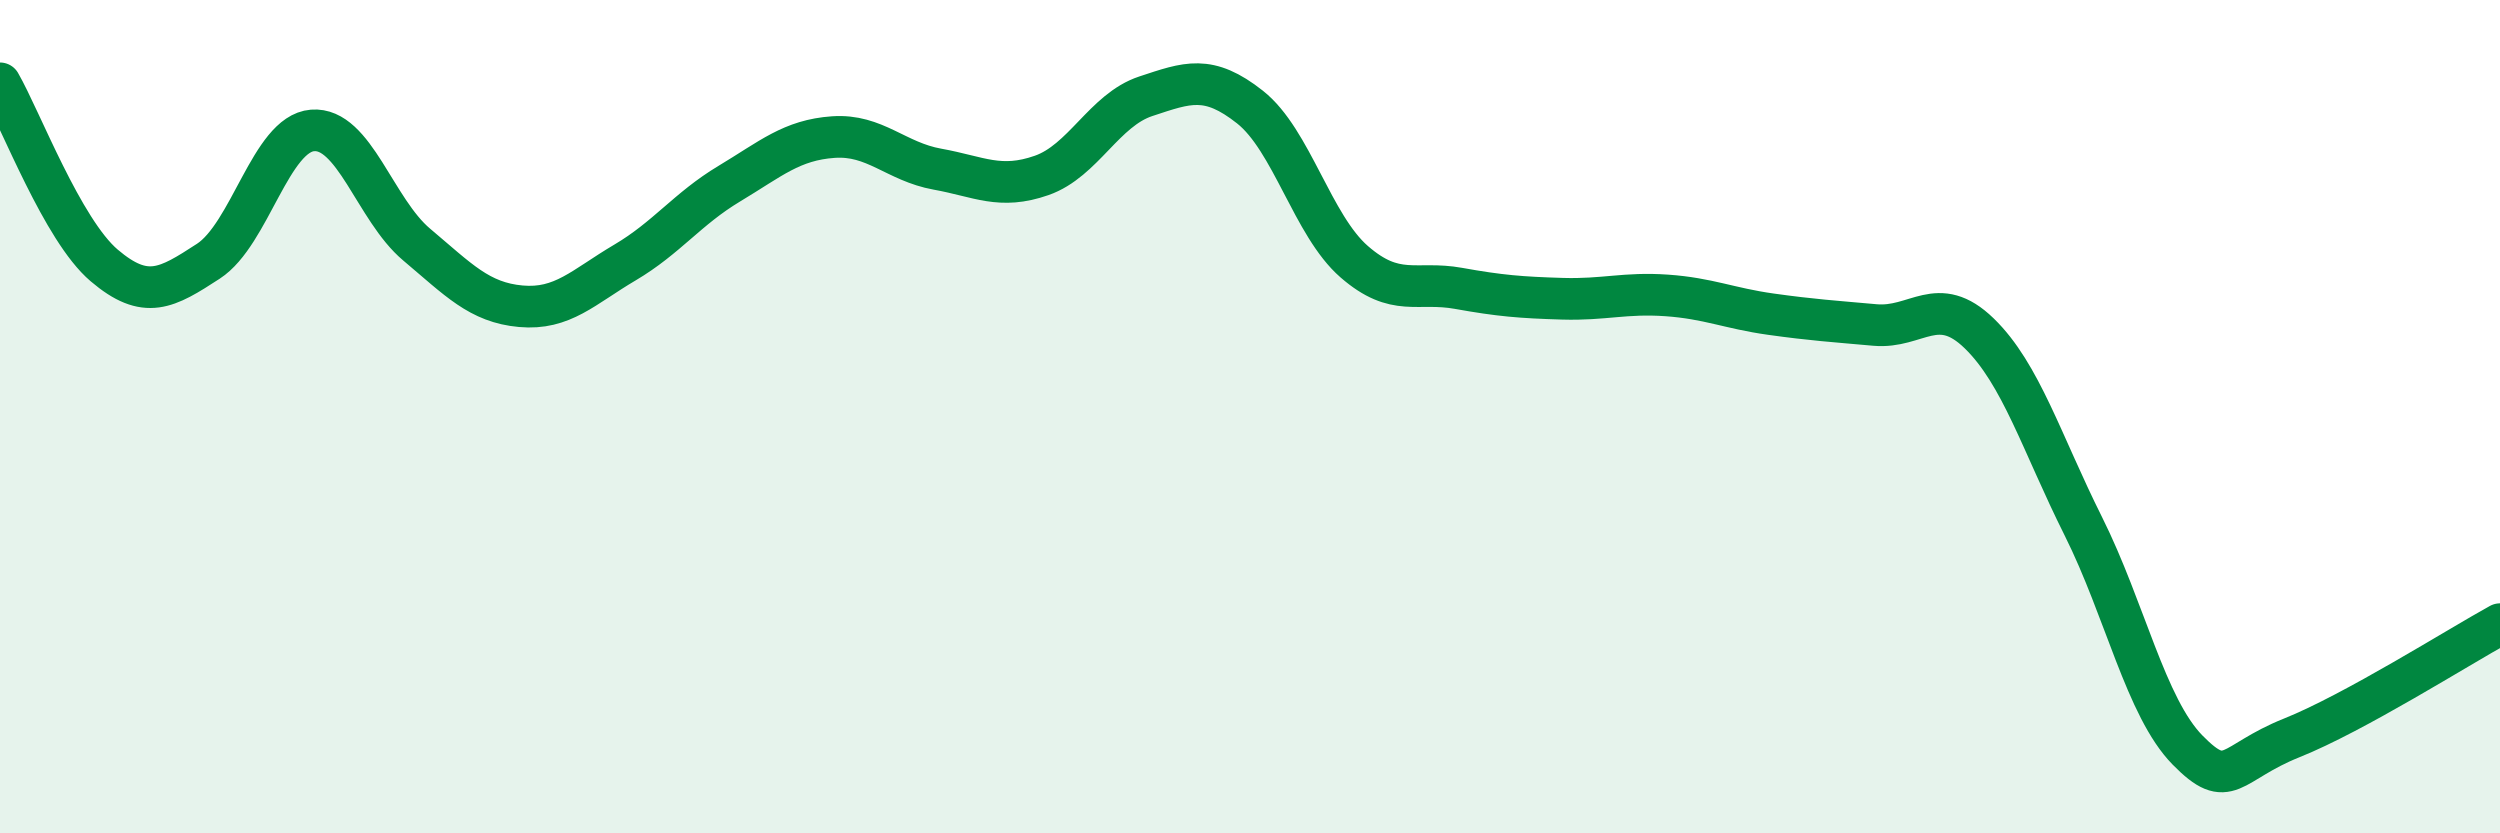 
    <svg width="60" height="20" viewBox="0 0 60 20" xmlns="http://www.w3.org/2000/svg">
      <path
        d="M 0,2 C 0.5,2.87 1.5,5.52 2.5,6.37 C 3.5,7.22 4,6.92 5,6.27 C 6,5.62 6.5,3.21 7.5,3.13 C 8.5,3.05 9,5.03 10,5.87 C 11,6.71 11.5,7.26 12.5,7.35 C 13.5,7.44 14,6.89 15,6.3 C 16,5.71 16.5,5.01 17.5,4.41 C 18.5,3.81 19,3.36 20,3.29 C 21,3.22 21.5,3.88 22.5,4.06 C 23.5,4.24 24,4.56 25,4.21 C 26,3.86 26.5,2.64 27.5,2.31 C 28.5,1.98 29,1.78 30,2.57 C 31,3.36 31.5,5.41 32.5,6.28 C 33.5,7.15 34,6.74 35,6.92 C 36,7.1 36.5,7.14 37.5,7.17 C 38.5,7.2 39,7.02 40,7.09 C 41,7.16 41.5,7.4 42.5,7.54 C 43.5,7.68 44,7.71 45,7.8 C 46,7.89 46.5,7.03 47.5,8 C 48.5,8.97 49,10.63 50,12.63 C 51,14.63 51.5,16.98 52.5,18 C 53.5,19.02 53.5,18.31 55,17.71 C 56.5,17.11 59,15.53 60,14.98L60 20L0 20Z"
        fill="#008740"
        opacity="0.1"
        stroke-linecap="round"
        stroke-linejoin="round"
      />
      <path
        d="M 0,2 C 0.5,2.87 1.5,5.52 2.5,6.37 C 3.5,7.22 4,6.92 5,6.27 C 6,5.62 6.5,3.21 7.5,3.13 C 8.5,3.05 9,5.03 10,5.87 C 11,6.71 11.5,7.26 12.5,7.35 C 13.5,7.44 14,6.89 15,6.3 C 16,5.71 16.5,5.01 17.5,4.41 C 18.5,3.81 19,3.36 20,3.29 C 21,3.22 21.5,3.88 22.5,4.06 C 23.5,4.24 24,4.56 25,4.21 C 26,3.86 26.5,2.64 27.5,2.31 C 28.5,1.98 29,1.78 30,2.57 C 31,3.36 31.5,5.41 32.5,6.28 C 33.5,7.15 34,6.74 35,6.92 C 36,7.1 36.5,7.14 37.5,7.17 C 38.5,7.2 39,7.02 40,7.09 C 41,7.16 41.5,7.4 42.5,7.54 C 43.5,7.68 44,7.71 45,7.8 C 46,7.89 46.5,7.03 47.5,8 C 48.5,8.97 49,10.63 50,12.63 C 51,14.63 51.5,16.98 52.5,18 C 53.5,19.02 53.5,18.31 55,17.71 C 56.5,17.11 59,15.53 60,14.98"
        stroke="#008740"
        stroke-width="1"
        fill="none"
        stroke-linecap="round"
        stroke-linejoin="round"
      />
    </svg>
  